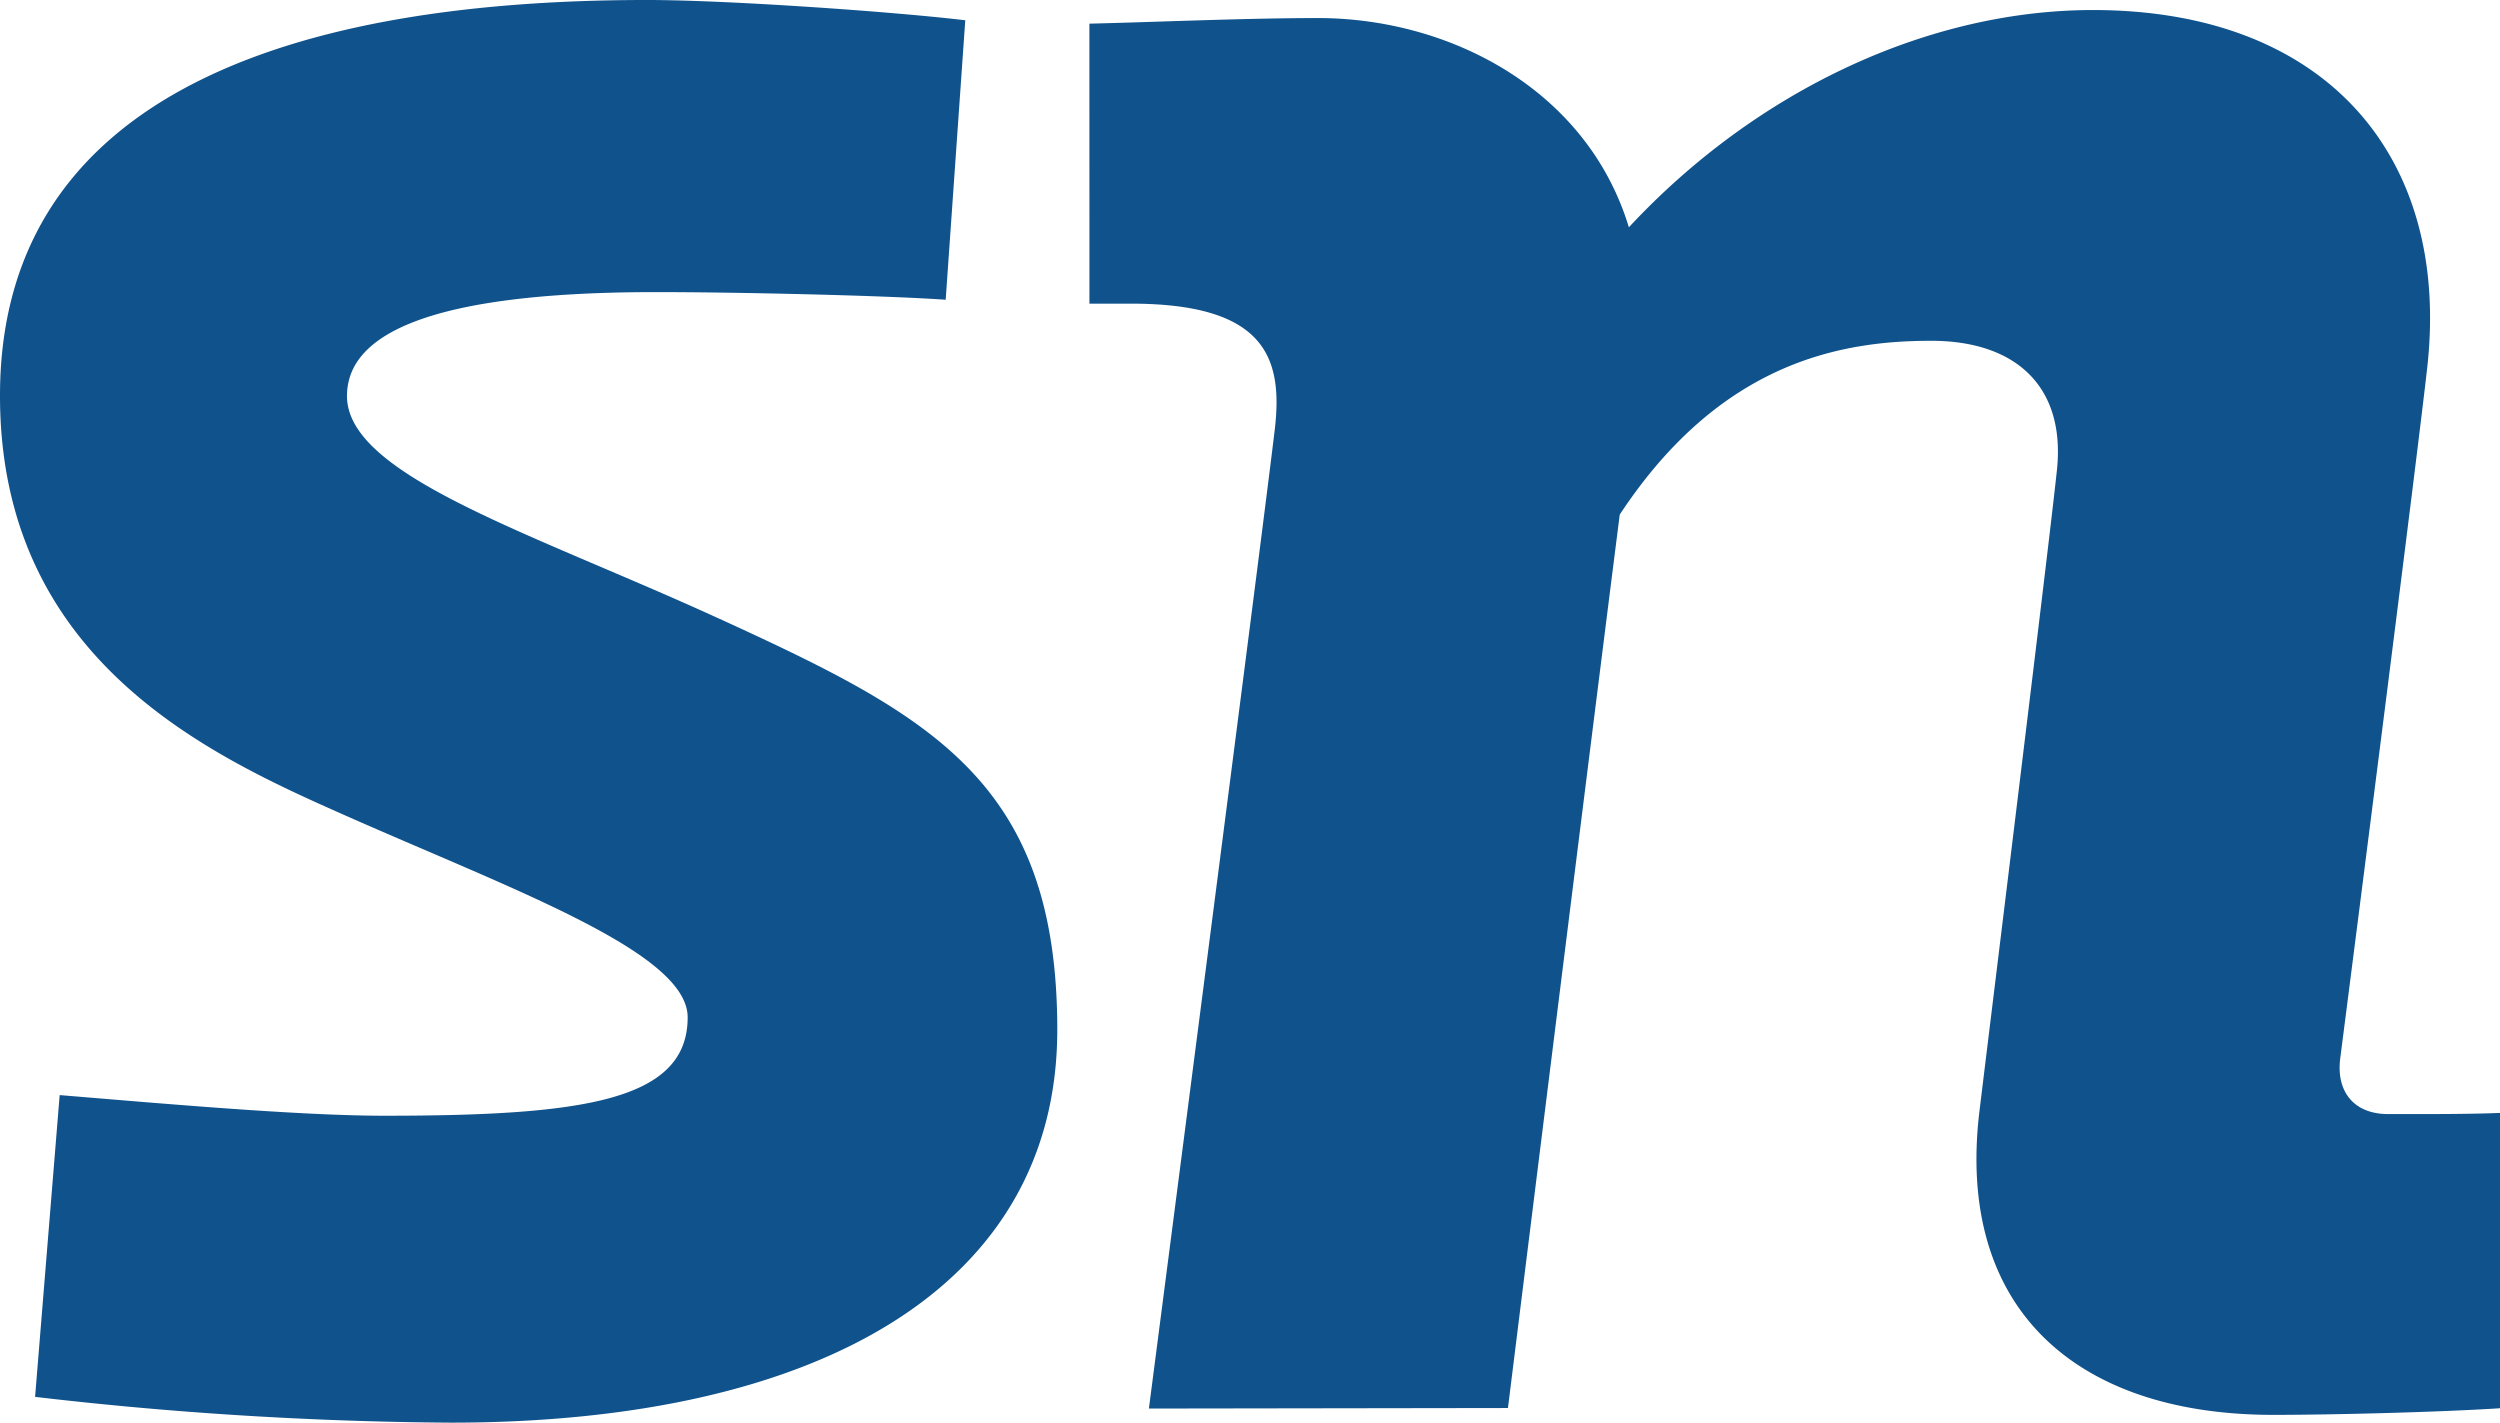 <svg xmlns="http://www.w3.org/2000/svg" xmlns:xlink="http://www.w3.org/1999/xlink" width="351.457" height="200" viewBox="0 0 351.457 200"><defs><clipPath id="a"><rect width="351.457" height="200" fill="#0f528c"/></clipPath></defs><g transform="translate(-3 -1.113)"><g transform="translate(3 1.113)" clip-path="url(#a)"><path d="M338.716,157.733c-4.7,0-7.329-3.059-6.718-7.85,2.063-16.013,10.823-84.492,12.234-97.147,3.277-29.468-14.073-50.211-47-50.211-23.185,0-47.334,11.3-65.241,30.541-5.9-19.433-25.269-29.414-43.7-29.414-10.171,0-23.329.583-32.142.787l.006,39.361h5.8c18.856,0,21.442,7.532,20.26,17.655-1.669,14.182-17.7,137.677-17.7,137.677l50.477-.075s10-80.55,15.715-125.6c14.222-21.578,31.261-24.434,43.794-24.434,11.935,0,18.87,6.473,17.676,18.09-1.032,9.907-9.146,75.8-10.891,90.13-3.392,27.828,13.544,42.776,41.309,42.776,8.374,0,23.363-.381,31.872-.931V157.57c-4.722.2-11.915.163-15.742.163M104.13,88.1C77.775,76.024,51.78,68,51.78,56.787c0-8.658,11.5-14.609,43.434-14.609,10.836,0,31.58.442,40.733,1.073L138.7,3.963c-10.286-1.229-33.621-2.85-44.715-2.85C40.266,1.113,3,16.523,3,56.739c0,36.649,28.655,50.172,47.5,58.552,24.149,10.748,49.174,19.609,49.174,28.844,0,11.78-14.807,13.83-42.661,13.83-11.949,0-31.022-1.7-45.625-2.9L7.933,197.489a531.857,531.857,0,0,0,58.43,3.624c51.99,0,85.272-19.277,85.272-55.233,0-34.931-17.77-44.152-47.5-57.784" transform="translate(-3 -1.113)" fill="#0f528c"/></g></g></svg>